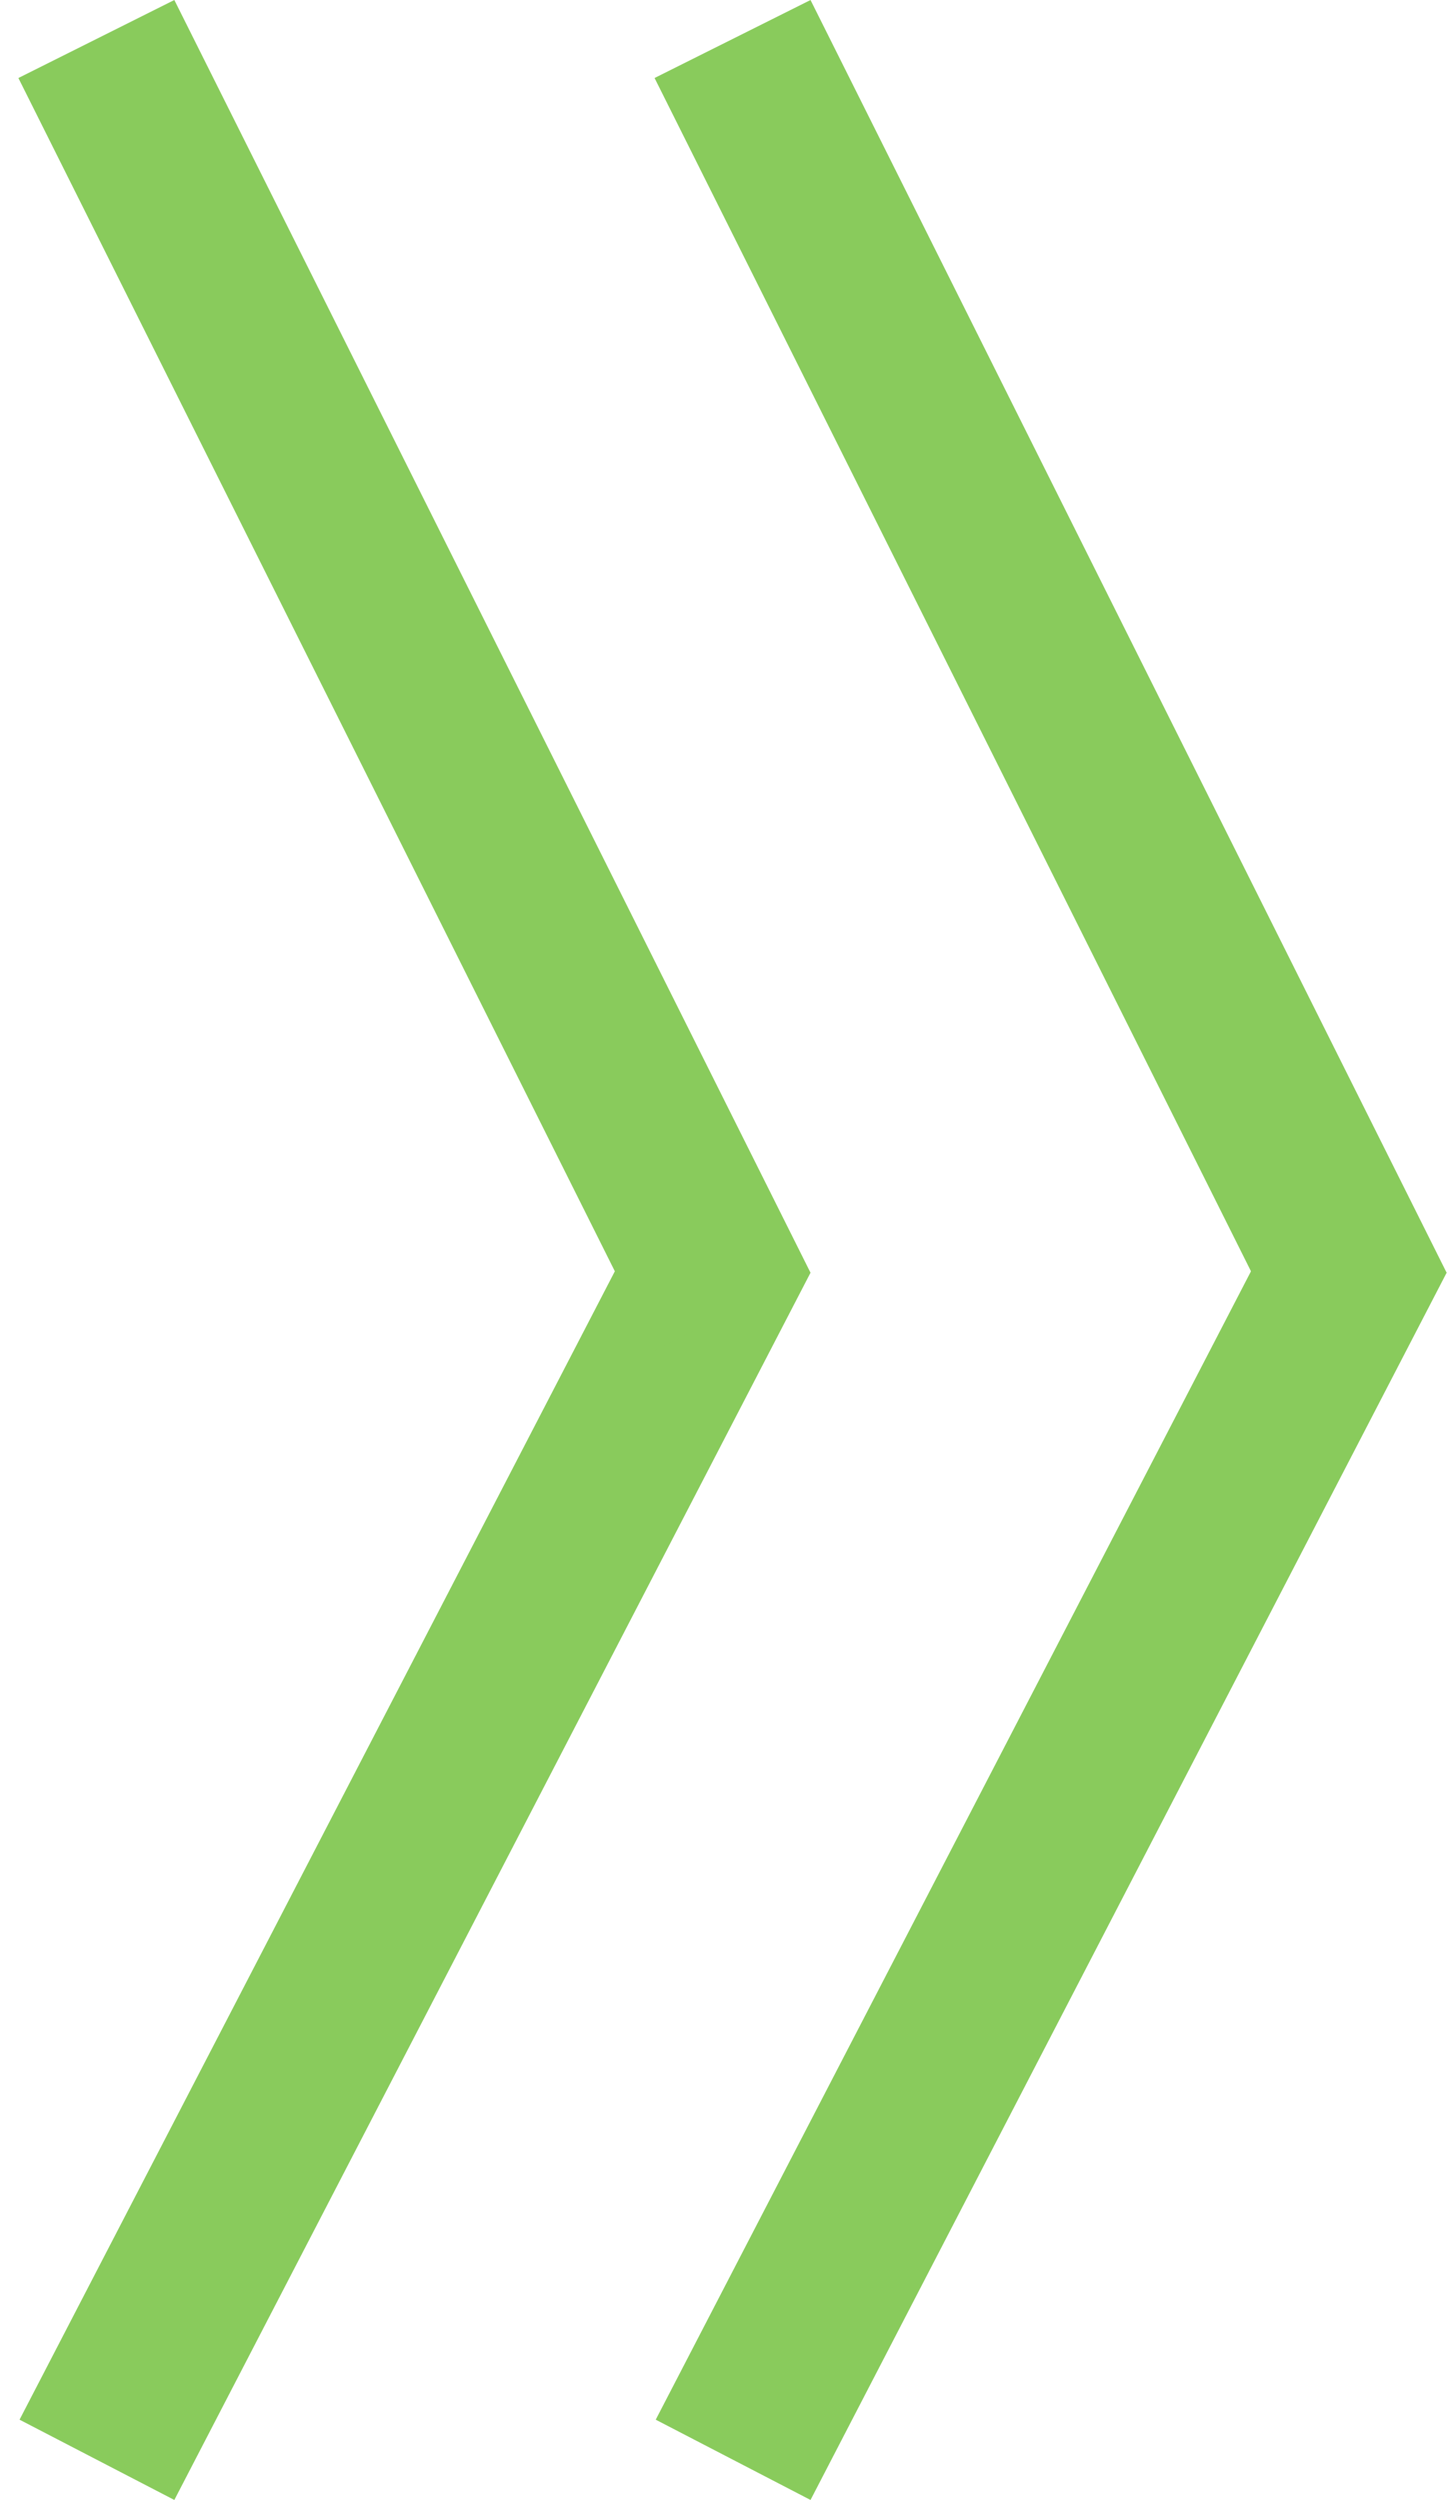 <svg width="25" height="43" viewBox="0 0 25 43" fill="none" xmlns="http://www.w3.org/2000/svg">
<g id="Group 13">
<line id="Line 10" x1="1.668" y1="42.309" x2="12.614" y2="21.2" stroke="#89CB5C" stroke-width="3"/>
<line id="Line 11" x1="12.604" y1="22.562" x2="1.658" y2="0.671" stroke="#89CB5C" stroke-width="3"/>
<line id="Line 12" x1="12.614" y1="42.309" x2="23.559" y2="21.2" stroke="#89CB5C" stroke-width="3"/>
<line id="Line 13" x1="23.549" y1="22.562" x2="12.604" y2="0.671" stroke="#89CB5C" stroke-width="3"/>
</g>
</svg>

